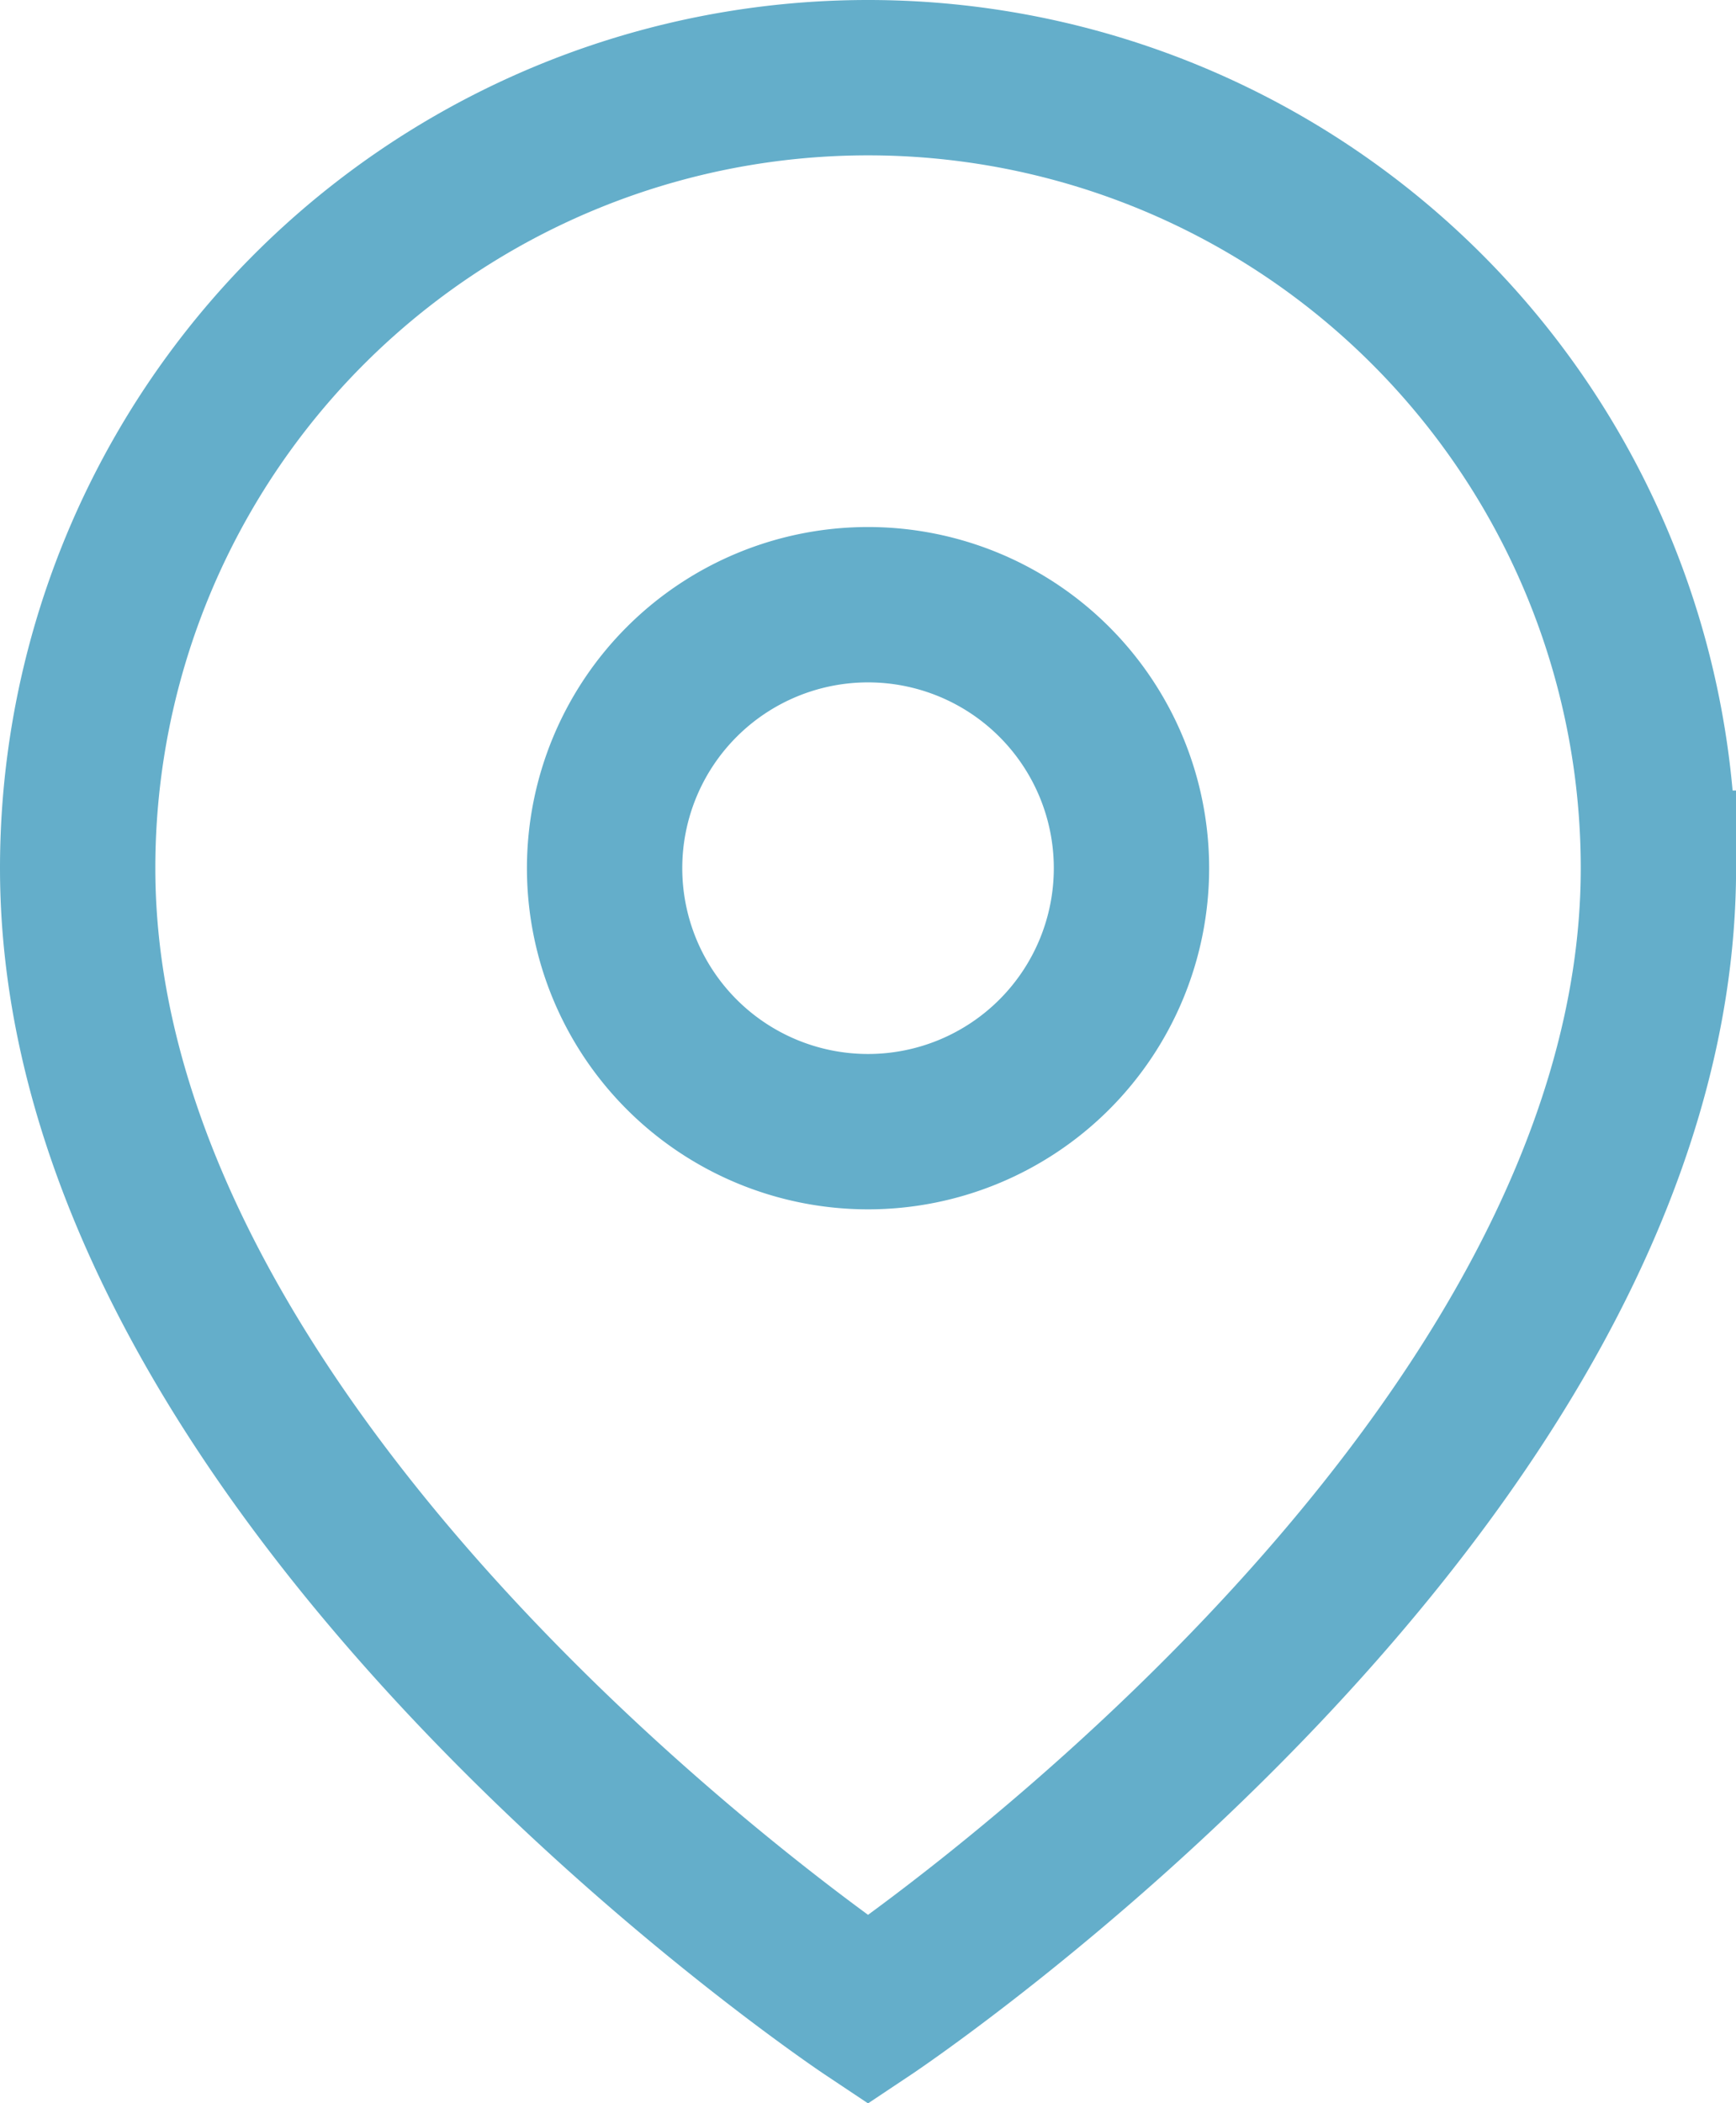 <?xml version="1.0" encoding="UTF-8"?> <svg xmlns="http://www.w3.org/2000/svg" width="22.353" height="27.078" viewBox="0 0 22.353 27.078"><g id="map-icon" transform="translate(1 1)"><path id="Path_10080" data-name="Path 10080" d="M11.177,1A10.176,10.176,0,0,0,1,11.177c0,7.915,10.177,14.7,10.177,14.7s10.177-6.784,10.177-14.7A10.176,10.176,0,0,0,11.177,1Zm0,13.569a3.392,3.392,0,1,1,3.392-3.392A3.392,3.392,0,0,1,11.177,14.569Z" transform="translate(-1 -1)" fill="none" stroke="#64aeca" stroke-linecap="round" stroke-miterlimit="10" stroke-width="2"></path></g></svg> 